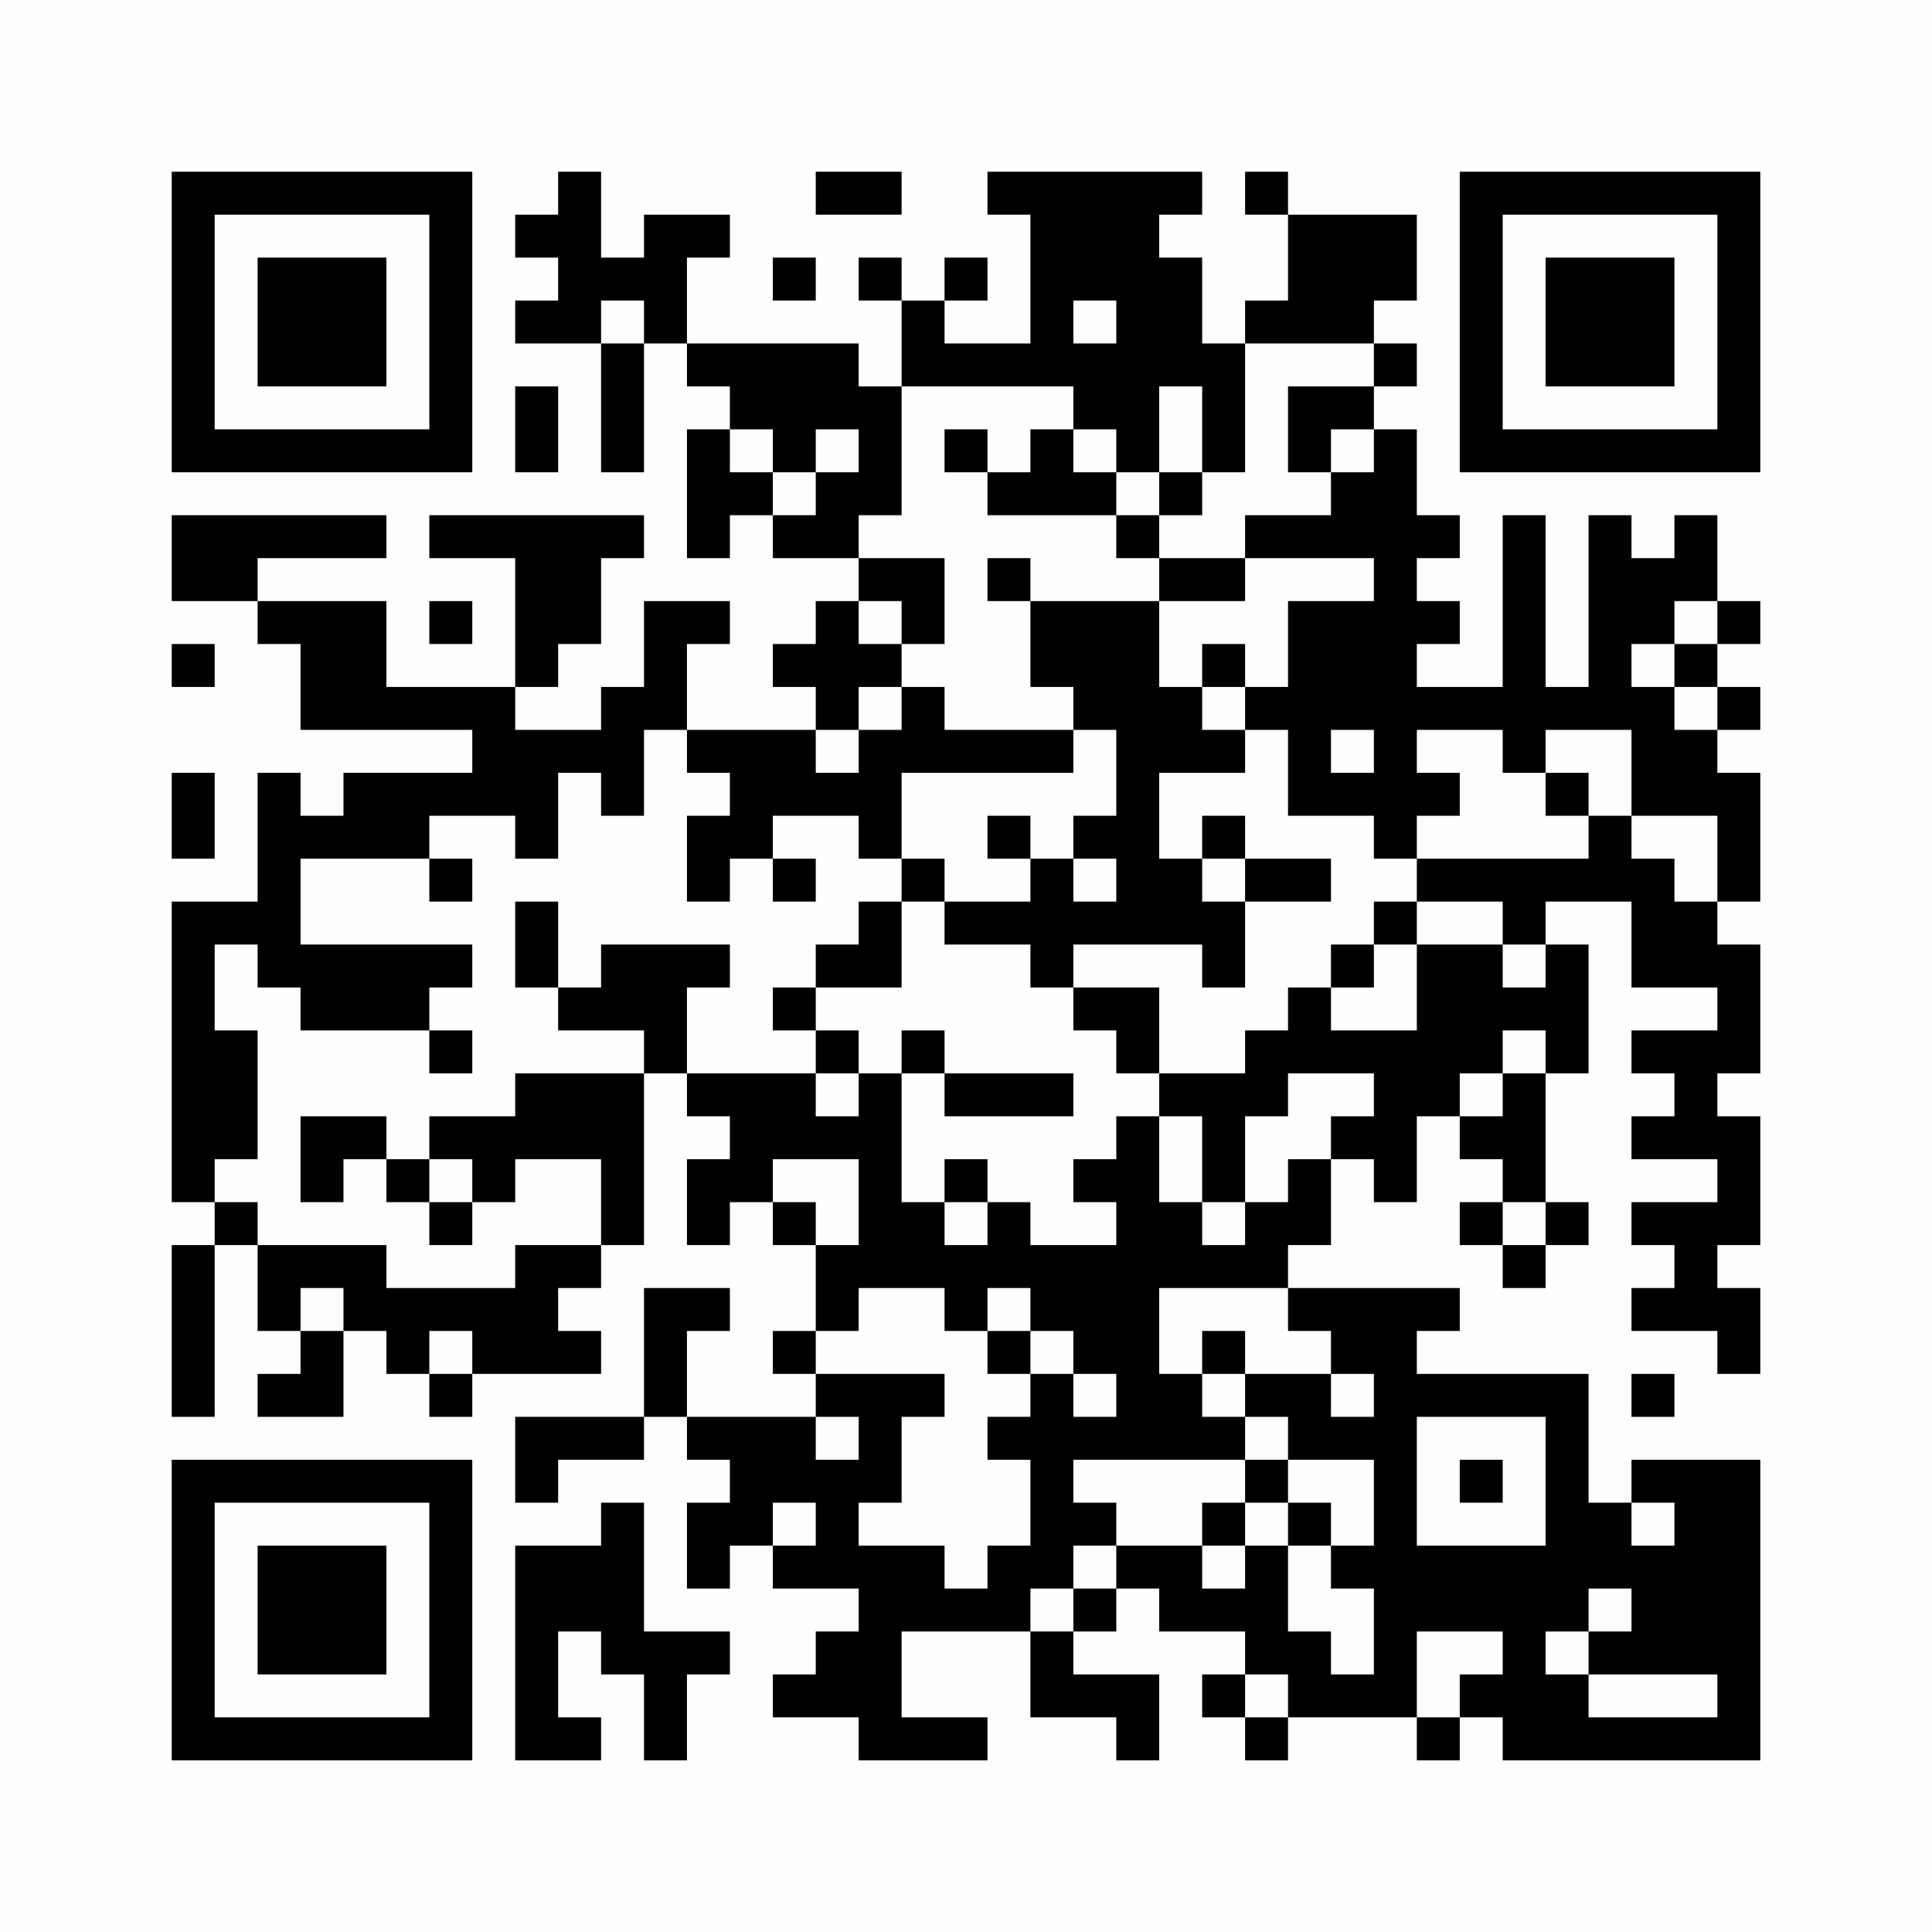 <?xml version="1.0" encoding="UTF-8"?>
<svg xmlns="http://www.w3.org/2000/svg" version="1.1" width="256" height="256" viewBox="0 0 256 256"><rect x="0" y="0" width="256" height="256" fill="#fefefe"/><g transform="scale(5.689)"><g transform="translate(4.000,4.000)"><path fill-rule="evenodd" d="M9 0L9 1L8 1L8 2L9 2L9 3L8 3L8 4L10 4L10 7L11 7L11 4L12 4L12 5L13 5L13 6L12 6L12 9L13 9L13 8L14 8L14 9L16 9L16 10L15 10L15 11L14 11L14 12L15 12L15 13L12 13L12 11L13 11L13 10L11 10L11 12L10 12L10 13L8 13L8 12L9 12L9 11L10 11L10 9L11 9L11 8L6 8L6 9L8 9L8 12L5 12L5 10L2 10L2 9L5 9L5 8L0 8L0 10L2 10L2 11L3 11L3 13L7 13L7 14L4 14L4 15L3 15L3 14L2 14L2 17L0 17L0 24L1 24L1 25L0 25L0 29L1 29L1 25L2 25L2 27L3 27L3 28L2 28L2 29L4 29L4 27L5 27L5 28L6 28L6 29L7 29L7 28L10 28L10 27L9 27L9 26L10 26L10 25L11 25L11 21L12 21L12 22L13 22L13 23L12 23L12 25L13 25L13 24L14 24L14 25L15 25L15 27L14 27L14 28L15 28L15 29L12 29L12 27L13 27L13 26L11 26L11 29L8 29L8 31L9 31L9 30L11 30L11 29L12 29L12 30L13 30L13 31L12 31L12 33L13 33L13 32L14 32L14 33L16 33L16 34L15 34L15 35L14 35L14 36L16 36L16 37L19 37L19 36L17 36L17 34L20 34L20 36L22 36L22 37L23 37L23 35L21 35L21 34L22 34L22 33L23 33L23 34L25 34L25 35L24 35L24 36L25 36L25 37L26 37L26 36L29 36L29 37L30 37L30 36L31 36L31 37L37 37L37 30L34 30L34 31L33 31L33 28L29 28L29 27L30 27L30 26L26 26L26 25L27 25L27 23L28 23L28 24L29 24L29 22L30 22L30 23L31 23L31 24L30 24L30 25L31 25L31 26L32 26L32 25L33 25L33 24L32 24L32 21L33 21L33 18L32 18L32 17L34 17L34 19L36 19L36 20L34 20L34 21L35 21L35 22L34 22L34 23L36 23L36 24L34 24L34 25L35 25L35 26L34 26L34 27L36 27L36 28L37 28L37 26L36 26L36 25L37 25L37 22L36 22L36 21L37 21L37 18L36 18L36 17L37 17L37 14L36 14L36 13L37 13L37 12L36 12L36 11L37 11L37 10L36 10L36 8L35 8L35 9L34 9L34 8L33 8L33 12L32 12L32 8L31 8L31 12L29 12L29 11L30 11L30 10L29 10L29 9L30 9L30 8L29 8L29 6L28 6L28 5L29 5L29 4L28 4L28 3L29 3L29 1L26 1L26 0L25 0L25 1L26 1L26 3L25 3L25 4L24 4L24 2L23 2L23 1L24 1L24 0L19 0L19 1L20 1L20 4L18 4L18 3L19 3L19 2L18 2L18 3L17 3L17 2L16 2L16 3L17 3L17 5L16 5L16 4L12 4L12 2L13 2L13 1L11 1L11 2L10 2L10 0ZM15 0L15 1L17 1L17 0ZM14 2L14 3L15 3L15 2ZM10 3L10 4L11 4L11 3ZM21 3L21 4L22 4L22 3ZM25 4L25 7L24 7L24 5L23 5L23 7L22 7L22 6L21 6L21 5L17 5L17 8L16 8L16 9L18 9L18 11L17 11L17 10L16 10L16 11L17 11L17 12L16 12L16 13L15 13L15 14L16 14L16 13L17 13L17 12L18 12L18 13L21 13L21 14L17 14L17 16L16 16L16 15L14 15L14 16L13 16L13 17L12 17L12 15L13 15L13 14L12 14L12 13L11 13L11 15L10 15L10 14L9 14L9 16L8 16L8 15L6 15L6 16L3 16L3 18L7 18L7 19L6 19L6 20L3 20L3 19L2 19L2 18L1 18L1 20L2 20L2 23L1 23L1 24L2 24L2 25L5 25L5 26L8 26L8 25L10 25L10 23L8 23L8 24L7 24L7 23L6 23L6 22L8 22L8 21L11 21L11 20L9 20L9 19L10 19L10 18L13 18L13 19L12 19L12 21L15 21L15 22L16 22L16 21L17 21L17 24L18 24L18 25L19 25L19 24L20 24L20 25L22 25L22 24L21 24L21 23L22 23L22 22L23 22L23 24L24 24L24 25L25 25L25 24L26 24L26 23L27 23L27 22L28 22L28 21L26 21L26 22L25 22L25 24L24 24L24 22L23 22L23 21L25 21L25 20L26 20L26 19L27 19L27 20L29 20L29 18L31 18L31 19L32 19L32 18L31 18L31 17L29 17L29 16L33 16L33 15L34 15L34 16L35 16L35 17L36 17L36 15L34 15L34 13L32 13L32 14L31 14L31 13L29 13L29 14L30 14L30 15L29 15L29 16L28 16L28 15L26 15L26 13L25 13L25 12L26 12L26 10L28 10L28 9L25 9L25 8L27 8L27 7L28 7L28 6L27 6L27 7L26 7L26 5L28 5L28 4ZM8 5L8 7L9 7L9 5ZM13 6L13 7L14 7L14 8L15 8L15 7L16 7L16 6L15 6L15 7L14 7L14 6ZM18 6L18 7L19 7L19 8L22 8L22 9L23 9L23 10L20 10L20 9L19 9L19 10L20 10L20 12L21 12L21 13L22 13L22 15L21 15L21 16L20 16L20 15L19 15L19 16L20 16L20 17L18 17L18 16L17 16L17 17L16 17L16 18L15 18L15 19L14 19L14 20L15 20L15 21L16 21L16 20L15 20L15 19L17 19L17 17L18 17L18 18L20 18L20 19L21 19L21 20L22 20L22 21L23 21L23 19L21 19L21 18L24 18L24 19L25 19L25 17L27 17L27 16L25 16L25 15L24 15L24 16L23 16L23 14L25 14L25 13L24 13L24 12L25 12L25 11L24 11L24 12L23 12L23 10L25 10L25 9L23 9L23 8L24 8L24 7L23 7L23 8L22 8L22 7L21 7L21 6L20 6L20 7L19 7L19 6ZM6 10L6 11L7 11L7 10ZM35 10L35 11L34 11L34 12L35 12L35 13L36 13L36 12L35 12L35 11L36 11L36 10ZM0 11L0 12L1 12L1 11ZM27 13L27 14L28 14L28 13ZM0 14L0 16L1 16L1 14ZM32 14L32 15L33 15L33 14ZM6 16L6 17L7 17L7 16ZM14 16L14 17L15 17L15 16ZM21 16L21 17L22 17L22 16ZM24 16L24 17L25 17L25 16ZM8 17L8 19L9 19L9 17ZM28 17L28 18L27 18L27 19L28 19L28 18L29 18L29 17ZM6 20L6 21L7 21L7 20ZM17 20L17 21L18 21L18 22L21 22L21 21L18 21L18 20ZM31 20L31 21L30 21L30 22L31 22L31 21L32 21L32 20ZM3 22L3 24L4 24L4 23L5 23L5 24L6 24L6 25L7 25L7 24L6 24L6 23L5 23L5 22ZM14 23L14 24L15 24L15 25L16 25L16 23ZM18 23L18 24L19 24L19 23ZM31 24L31 25L32 25L32 24ZM3 26L3 27L4 27L4 26ZM16 26L16 27L15 27L15 28L18 28L18 29L17 29L17 31L16 31L16 32L18 32L18 33L19 33L19 32L20 32L20 30L19 30L19 29L20 29L20 28L21 28L21 29L22 29L22 28L21 28L21 27L20 27L20 26L19 26L19 27L18 27L18 26ZM23 26L23 28L24 28L24 29L25 29L25 30L21 30L21 31L22 31L22 32L21 32L21 33L20 33L20 34L21 34L21 33L22 33L22 32L24 32L24 33L25 33L25 32L26 32L26 34L27 34L27 35L28 35L28 33L27 33L27 32L28 32L28 30L26 30L26 29L25 29L25 28L27 28L27 29L28 29L28 28L27 28L27 27L26 27L26 26ZM6 27L6 28L7 28L7 27ZM19 27L19 28L20 28L20 27ZM24 27L24 28L25 28L25 27ZM34 28L34 29L35 29L35 28ZM15 29L15 30L16 30L16 29ZM29 29L29 32L32 32L32 29ZM25 30L25 31L24 31L24 32L25 32L25 31L26 31L26 32L27 32L27 31L26 31L26 30ZM30 30L30 31L31 31L31 30ZM10 31L10 32L8 32L8 37L10 37L10 36L9 36L9 34L10 34L10 35L11 35L11 37L12 37L12 35L13 35L13 34L11 34L11 31ZM14 31L14 32L15 32L15 31ZM34 31L34 32L35 32L35 31ZM33 33L33 34L32 34L32 35L33 35L33 36L36 36L36 35L33 35L33 34L34 34L34 33ZM29 34L29 36L30 36L30 35L31 35L31 34ZM25 35L25 36L26 36L26 35ZM0 0L0 7L7 7L7 0ZM1 1L1 6L6 6L6 1ZM2 2L2 5L5 5L5 2ZM37 0L30 0L30 7L37 7ZM36 1L31 1L31 6L36 6ZM35 2L32 2L32 5L35 5ZM0 37L7 37L7 30L0 30ZM1 36L6 36L6 31L1 31ZM2 35L5 35L5 32L2 32Z" fill="#000000"/></g></g></svg>
